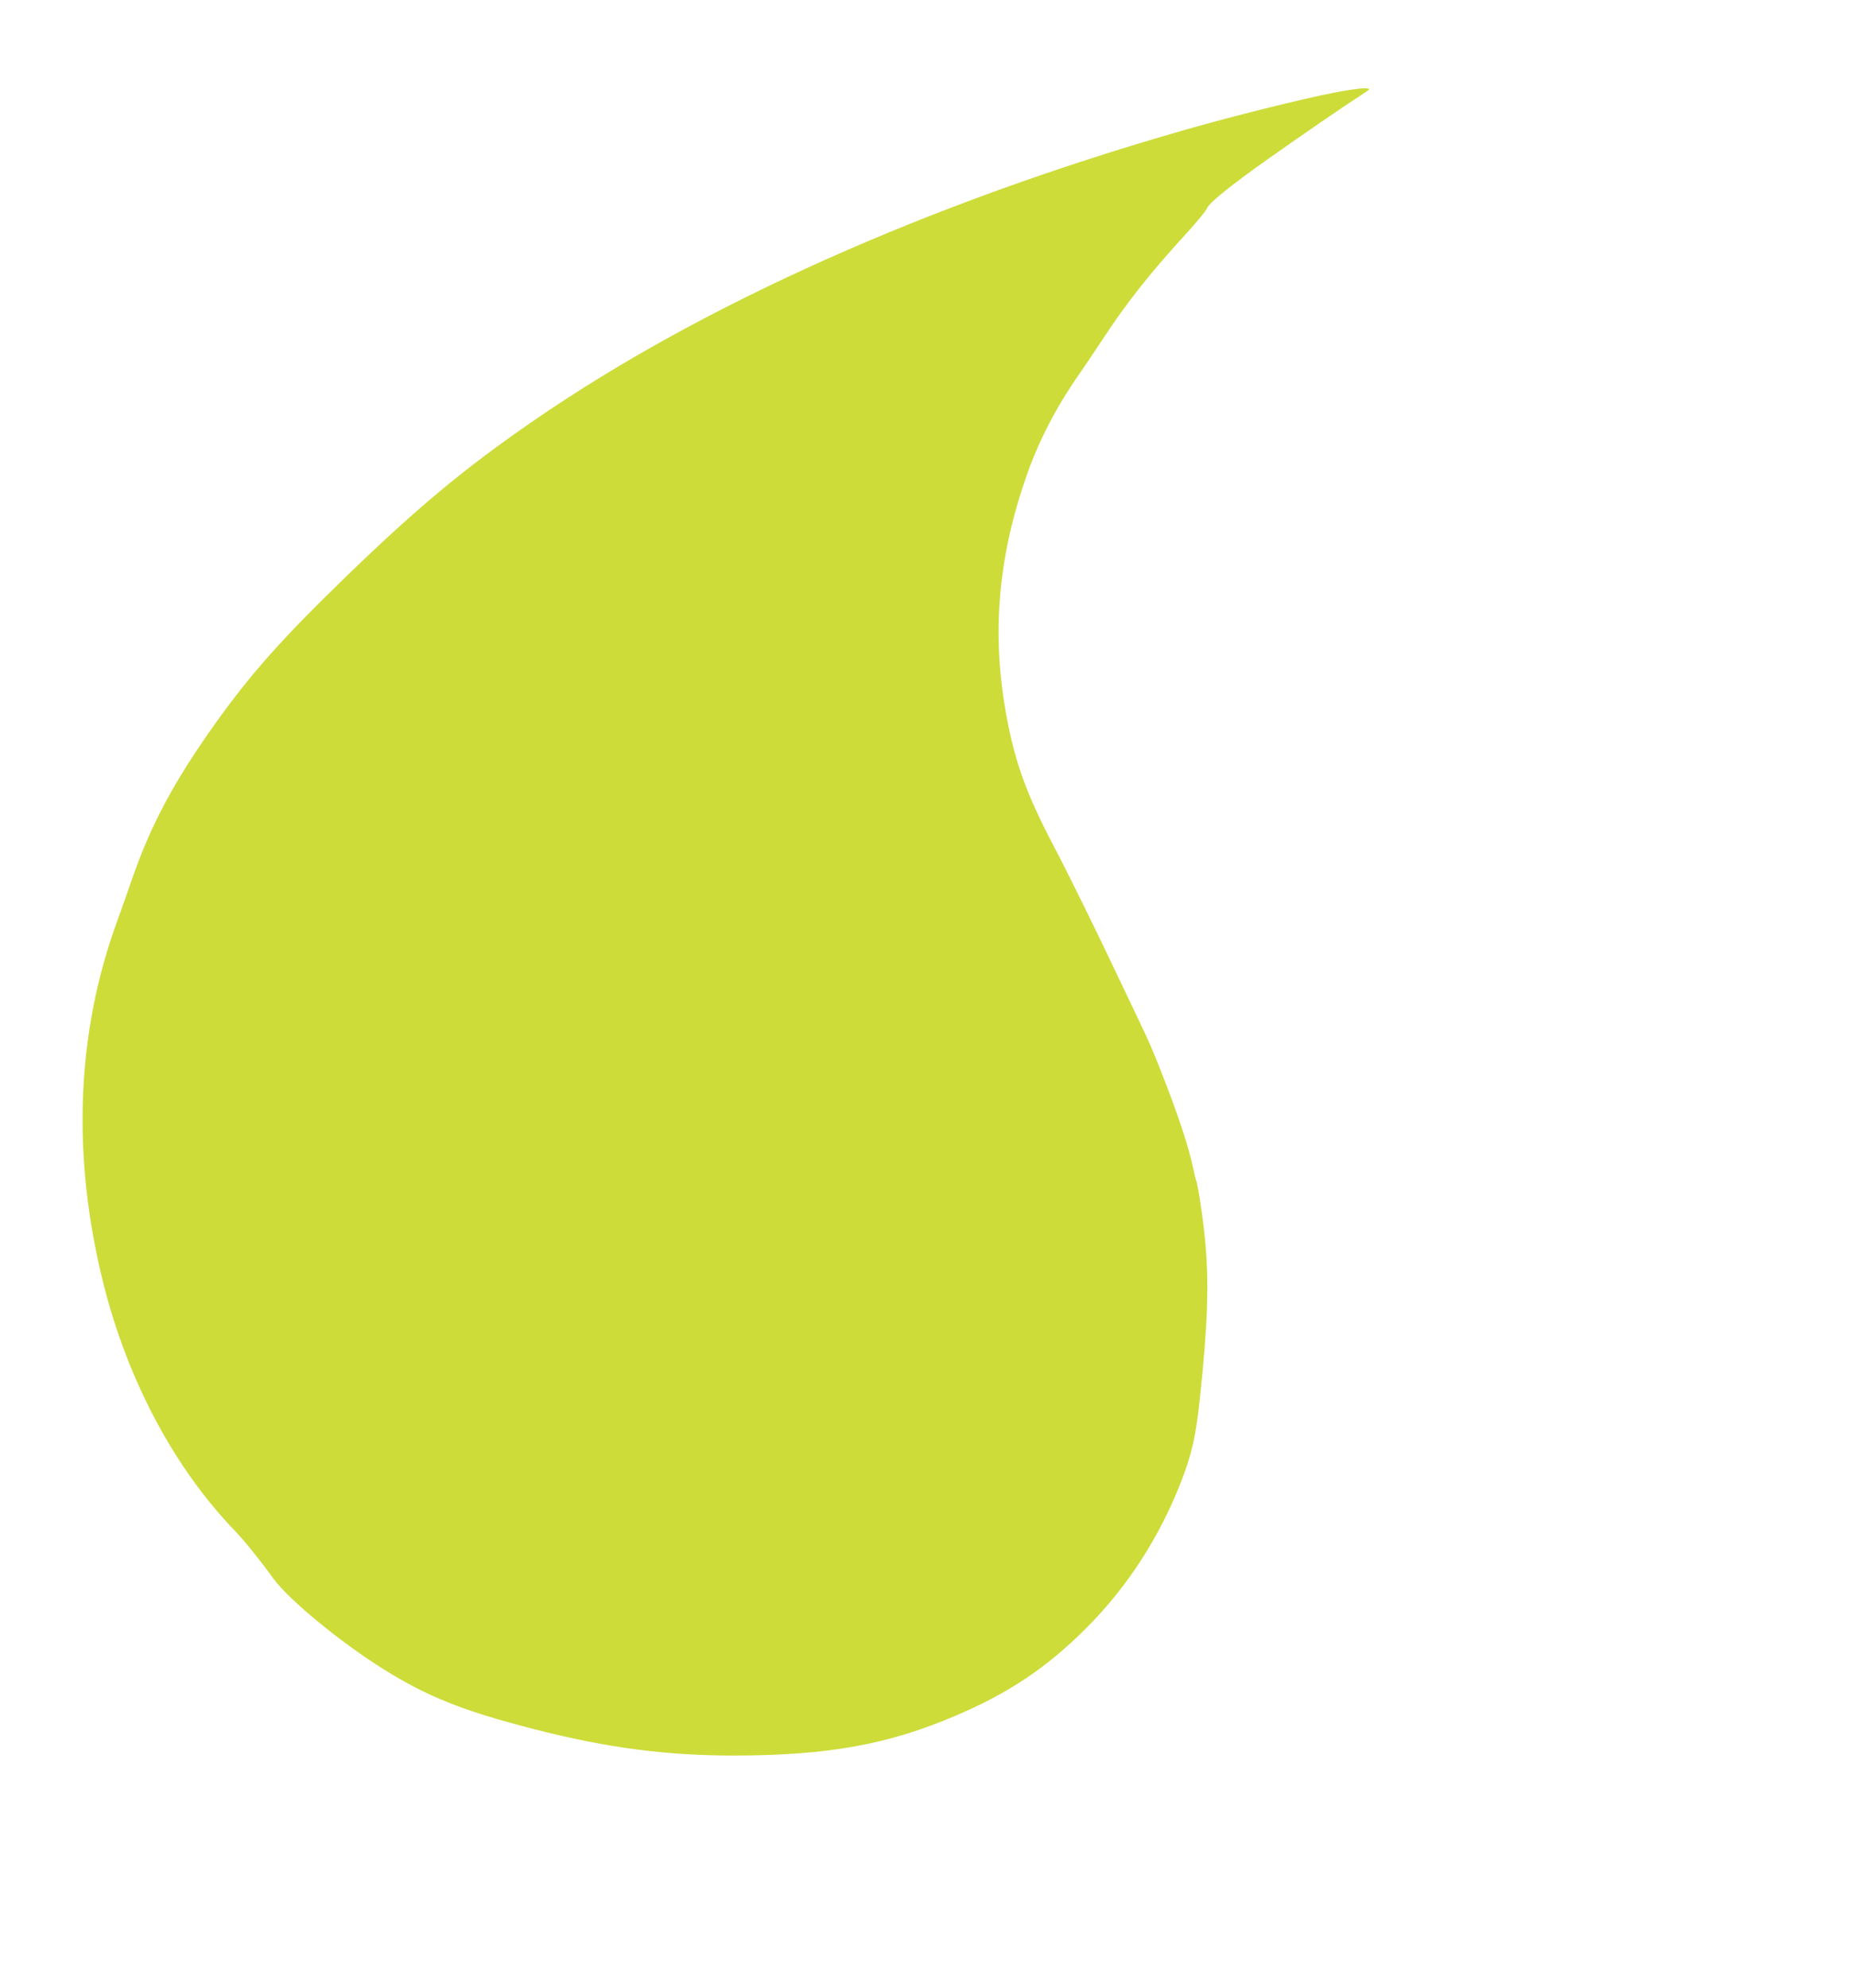 <?xml version="1.0" standalone="no"?>
<!DOCTYPE svg PUBLIC "-//W3C//DTD SVG 20010904//EN"
 "http://www.w3.org/TR/2001/REC-SVG-20010904/DTD/svg10.dtd">
<svg version="1.0" xmlns="http://www.w3.org/2000/svg"
 width="1195pt" height="1280pt" viewBox="0 0 1195 1280"
 preserveAspectRatio="xMidYMid meet">
<g transform="translate(0,1280) scale(0.1,-0.1)"
fill="#cddc39" stroke="none">
<path d="M8598 12204 c-207 -40 -665 -154 -964 -240 -1652 -473 -3118 -1128
-4204 -1878 -438 -302 -739 -552 -1199 -997 -407 -394 -610 -621 -838 -939
-272 -381 -421 -659 -544 -1015 -20 -60 -63 -179 -93 -263 -265 -723 -295
-1516 -90 -2337 157 -624 456 -1187 850 -1595 58 -60 157 -183 247 -307 99
-135 433 -410 706 -580 286 -179 516 -270 971 -387 468 -120 846 -170 1290
-170 602 1 986 69 1425 256 345 147 589 310 845 567 263 263 469 582 609 941
68 175 95 293 120 530 51 479 60 737 36 1005 -12 142 -49 387 -60 405 -2 4
-11 41 -20 84 -27 131 -99 347 -203 611 -58 148 -82 203 -167 380 -29 61 -74
155 -100 210 -147 311 -333 689 -431 875 -184 351 -258 566 -314 910 -79 496
-32 973 146 1475 79 224 191 438 339 650 31 44 97 143 148 220 156 237 301
421 537 679 69 76 131 150 137 167 15 35 150 144 380 307 200 142 525 365 606
416 31 20 57 38 57 40 0 15 -81 7 -222 -20z"/>
</g>
</svg>
